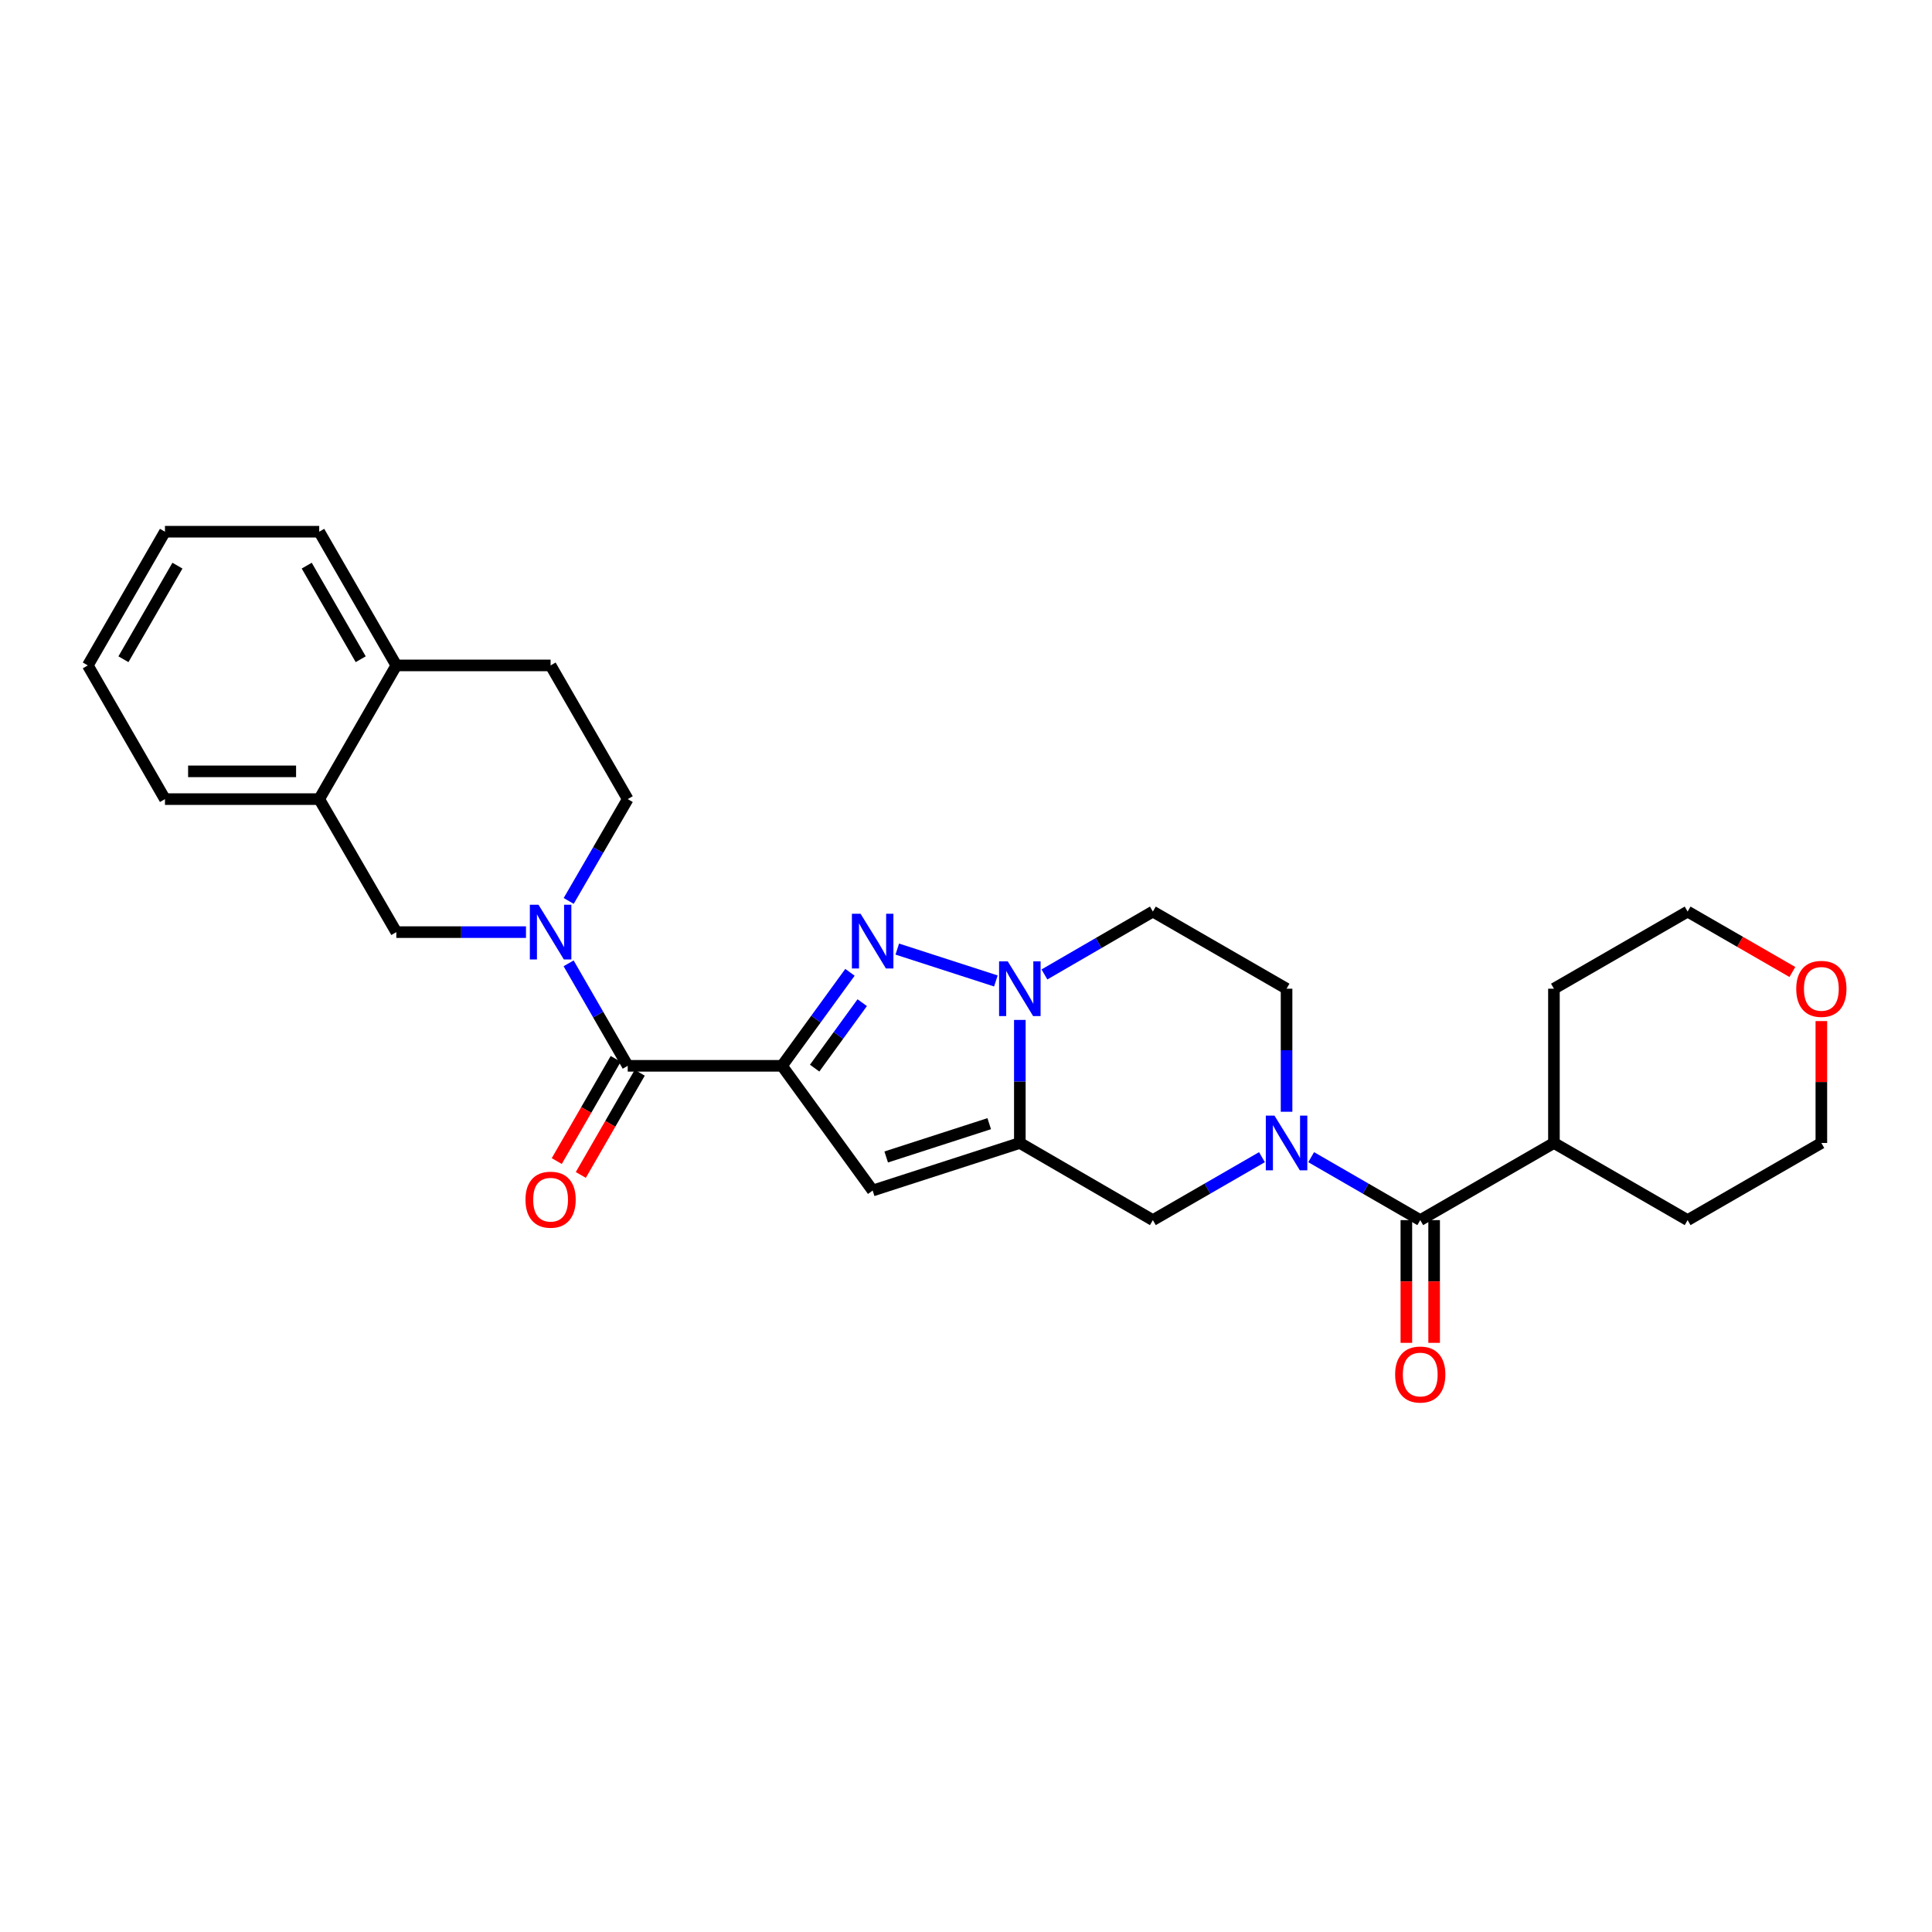 <?xml version='1.0' encoding='iso-8859-1'?>
<svg version='1.1' baseProfile='full'
              xmlns='http://www.w3.org/2000/svg'
                      xmlns:rdkit='http://www.rdkit.org/xml'
                      xmlns:xlink='http://www.w3.org/1999/xlink'
                  xml:space='preserve'
width='1000px' height='1000px' viewBox='0 0 1000 1000'>
<!-- END OF HEADER -->
<rect style='opacity:1.0;fill:#FFFFFF;stroke:none' width='1000' height='1000' x='0' y='0'> </rect>
<path class='bond-0' d='M 404.759,551.668 L 422.35,527.472' style='fill:none;fill-rule:evenodd;stroke:#000000;stroke-width:6px;stroke-linecap:butt;stroke-linejoin:miter;stroke-opacity:1' />
<path class='bond-0' d='M 422.35,527.472 L 439.94,503.275' style='fill:none;fill-rule:evenodd;stroke:#0000FF;stroke-width:6px;stroke-linecap:butt;stroke-linejoin:miter;stroke-opacity:1' />
<path class='bond-0' d='M 421.661,552.861 L 433.975,535.923' style='fill:none;fill-rule:evenodd;stroke:#000000;stroke-width:6px;stroke-linecap:butt;stroke-linejoin:miter;stroke-opacity:1' />
<path class='bond-0' d='M 433.975,535.923 L 446.288,518.985' style='fill:none;fill-rule:evenodd;stroke:#0000FF;stroke-width:6px;stroke-linecap:butt;stroke-linejoin:miter;stroke-opacity:1' />
<path class='bond-3' d='M 404.759,551.668 L 451.685,616.217' style='fill:none;fill-rule:evenodd;stroke:#000000;stroke-width:6px;stroke-linecap:butt;stroke-linejoin:miter;stroke-opacity:1' />
<path class='bond-4' d='M 404.759,551.668 L 324.912,551.668' style='fill:none;fill-rule:evenodd;stroke:#000000;stroke-width:6px;stroke-linecap:butt;stroke-linejoin:miter;stroke-opacity:1' />
<path class='bond-2' d='M 464.427,491.24 L 515.46,507.741' style='fill:none;fill-rule:evenodd;stroke:#0000FF;stroke-width:6px;stroke-linecap:butt;stroke-linejoin:miter;stroke-opacity:1' />
<path class='bond-1' d='M 527.867,591.6 L 451.685,616.217' style='fill:none;fill-rule:evenodd;stroke:#000000;stroke-width:6px;stroke-linecap:butt;stroke-linejoin:miter;stroke-opacity:1' />
<path class='bond-1' d='M 512.021,581.616 L 458.693,598.848' style='fill:none;fill-rule:evenodd;stroke:#000000;stroke-width:6px;stroke-linecap:butt;stroke-linejoin:miter;stroke-opacity:1' />
<path class='bond-8' d='M 527.867,591.6 L 596.719,631.531' style='fill:none;fill-rule:evenodd;stroke:#000000;stroke-width:6px;stroke-linecap:butt;stroke-linejoin:miter;stroke-opacity:1' />
<path class='bond-28' d='M 527.867,591.6 L 527.867,559.754' style='fill:none;fill-rule:evenodd;stroke:#000000;stroke-width:6px;stroke-linecap:butt;stroke-linejoin:miter;stroke-opacity:1' />
<path class='bond-28' d='M 527.867,559.754 L 527.867,527.909' style='fill:none;fill-rule:evenodd;stroke:#0000FF;stroke-width:6px;stroke-linecap:butt;stroke-linejoin:miter;stroke-opacity:1' />
<path class='bond-10' d='M 540.597,504.371 L 568.658,488.1' style='fill:none;fill-rule:evenodd;stroke:#0000FF;stroke-width:6px;stroke-linecap:butt;stroke-linejoin:miter;stroke-opacity:1' />
<path class='bond-10' d='M 568.658,488.1 L 596.719,471.829' style='fill:none;fill-rule:evenodd;stroke:#000000;stroke-width:6px;stroke-linecap:butt;stroke-linejoin:miter;stroke-opacity:1' />
<path class='bond-5' d='M 324.912,551.668 L 309.61,525.145' style='fill:none;fill-rule:evenodd;stroke:#000000;stroke-width:6px;stroke-linecap:butt;stroke-linejoin:miter;stroke-opacity:1' />
<path class='bond-5' d='M 309.61,525.145 L 294.309,498.622' style='fill:none;fill-rule:evenodd;stroke:#0000FF;stroke-width:6px;stroke-linecap:butt;stroke-linejoin:miter;stroke-opacity:1' />
<path class='bond-14' d='M 318.687,548.077 L 303.432,574.52' style='fill:none;fill-rule:evenodd;stroke:#000000;stroke-width:6px;stroke-linecap:butt;stroke-linejoin:miter;stroke-opacity:1' />
<path class='bond-14' d='M 303.432,574.52 L 288.177,600.963' style='fill:none;fill-rule:evenodd;stroke:#FF0000;stroke-width:6px;stroke-linecap:butt;stroke-linejoin:miter;stroke-opacity:1' />
<path class='bond-14' d='M 331.136,555.259 L 315.881,581.702' style='fill:none;fill-rule:evenodd;stroke:#000000;stroke-width:6px;stroke-linecap:butt;stroke-linejoin:miter;stroke-opacity:1' />
<path class='bond-14' d='M 315.881,581.702 L 300.626,608.146' style='fill:none;fill-rule:evenodd;stroke:#FF0000;stroke-width:6px;stroke-linecap:butt;stroke-linejoin:miter;stroke-opacity:1' />
<path class='bond-9' d='M 272.252,482.465 L 238.696,482.465' style='fill:none;fill-rule:evenodd;stroke:#0000FF;stroke-width:6px;stroke-linecap:butt;stroke-linejoin:miter;stroke-opacity:1' />
<path class='bond-9' d='M 238.696,482.465 L 205.141,482.465' style='fill:none;fill-rule:evenodd;stroke:#000000;stroke-width:6px;stroke-linecap:butt;stroke-linejoin:miter;stroke-opacity:1' />
<path class='bond-13' d='M 294.353,466.315 L 309.633,439.968' style='fill:none;fill-rule:evenodd;stroke:#0000FF;stroke-width:6px;stroke-linecap:butt;stroke-linejoin:miter;stroke-opacity:1' />
<path class='bond-13' d='M 309.633,439.968 L 324.912,413.621' style='fill:none;fill-rule:evenodd;stroke:#000000;stroke-width:6px;stroke-linecap:butt;stroke-linejoin:miter;stroke-opacity:1' />
<path class='bond-6' d='M 653.186,598.95 L 624.953,615.241' style='fill:none;fill-rule:evenodd;stroke:#0000FF;stroke-width:6px;stroke-linecap:butt;stroke-linejoin:miter;stroke-opacity:1' />
<path class='bond-6' d='M 624.953,615.241 L 596.719,631.531' style='fill:none;fill-rule:evenodd;stroke:#000000;stroke-width:6px;stroke-linecap:butt;stroke-linejoin:miter;stroke-opacity:1' />
<path class='bond-7' d='M 678.66,598.95 L 706.889,615.241' style='fill:none;fill-rule:evenodd;stroke:#0000FF;stroke-width:6px;stroke-linecap:butt;stroke-linejoin:miter;stroke-opacity:1' />
<path class='bond-7' d='M 706.889,615.241 L 735.119,631.531' style='fill:none;fill-rule:evenodd;stroke:#000000;stroke-width:6px;stroke-linecap:butt;stroke-linejoin:miter;stroke-opacity:1' />
<path class='bond-29' d='M 665.923,575.444 L 665.923,543.598' style='fill:none;fill-rule:evenodd;stroke:#0000FF;stroke-width:6px;stroke-linecap:butt;stroke-linejoin:miter;stroke-opacity:1' />
<path class='bond-29' d='M 665.923,543.598 L 665.923,511.753' style='fill:none;fill-rule:evenodd;stroke:#000000;stroke-width:6px;stroke-linecap:butt;stroke-linejoin:miter;stroke-opacity:1' />
<path class='bond-15' d='M 727.932,631.531 L 727.932,663.293' style='fill:none;fill-rule:evenodd;stroke:#000000;stroke-width:6px;stroke-linecap:butt;stroke-linejoin:miter;stroke-opacity:1' />
<path class='bond-15' d='M 727.932,663.293 L 727.932,695.055' style='fill:none;fill-rule:evenodd;stroke:#FF0000;stroke-width:6px;stroke-linecap:butt;stroke-linejoin:miter;stroke-opacity:1' />
<path class='bond-15' d='M 742.305,631.531 L 742.305,663.293' style='fill:none;fill-rule:evenodd;stroke:#000000;stroke-width:6px;stroke-linecap:butt;stroke-linejoin:miter;stroke-opacity:1' />
<path class='bond-15' d='M 742.305,663.293 L 742.305,695.055' style='fill:none;fill-rule:evenodd;stroke:#FF0000;stroke-width:6px;stroke-linecap:butt;stroke-linejoin:miter;stroke-opacity:1' />
<path class='bond-17' d='M 735.119,631.531 L 804.314,591.6' style='fill:none;fill-rule:evenodd;stroke:#000000;stroke-width:6px;stroke-linecap:butt;stroke-linejoin:miter;stroke-opacity:1' />
<path class='bond-11' d='M 205.141,482.465 L 165.225,413.621' style='fill:none;fill-rule:evenodd;stroke:#000000;stroke-width:6px;stroke-linecap:butt;stroke-linejoin:miter;stroke-opacity:1' />
<path class='bond-12' d='M 596.719,471.829 L 665.923,511.753' style='fill:none;fill-rule:evenodd;stroke:#000000;stroke-width:6px;stroke-linecap:butt;stroke-linejoin:miter;stroke-opacity:1' />
<path class='bond-20' d='M 165.225,413.621 L 85.386,413.621' style='fill:none;fill-rule:evenodd;stroke:#000000;stroke-width:6px;stroke-linecap:butt;stroke-linejoin:miter;stroke-opacity:1' />
<path class='bond-20' d='M 153.249,399.248 L 97.362,399.248' style='fill:none;fill-rule:evenodd;stroke:#000000;stroke-width:6px;stroke-linecap:butt;stroke-linejoin:miter;stroke-opacity:1' />
<path class='bond-30' d='M 165.225,413.621 L 205.141,344.417' style='fill:none;fill-rule:evenodd;stroke:#000000;stroke-width:6px;stroke-linecap:butt;stroke-linejoin:miter;stroke-opacity:1' />
<path class='bond-18' d='M 324.912,413.621 L 284.988,344.417' style='fill:none;fill-rule:evenodd;stroke:#000000;stroke-width:6px;stroke-linecap:butt;stroke-linejoin:miter;stroke-opacity:1' />
<path class='bond-16' d='M 205.141,344.417 L 284.988,344.417' style='fill:none;fill-rule:evenodd;stroke:#000000;stroke-width:6px;stroke-linecap:butt;stroke-linejoin:miter;stroke-opacity:1' />
<path class='bond-23' d='M 205.141,344.417 L 165.225,275.213' style='fill:none;fill-rule:evenodd;stroke:#000000;stroke-width:6px;stroke-linecap:butt;stroke-linejoin:miter;stroke-opacity:1' />
<path class='bond-23' d='M 186.704,341.217 L 158.763,292.775' style='fill:none;fill-rule:evenodd;stroke:#000000;stroke-width:6px;stroke-linecap:butt;stroke-linejoin:miter;stroke-opacity:1' />
<path class='bond-24' d='M 804.314,591.6 L 804.314,511.753' style='fill:none;fill-rule:evenodd;stroke:#000000;stroke-width:6px;stroke-linecap:butt;stroke-linejoin:miter;stroke-opacity:1' />
<path class='bond-25' d='M 804.314,591.6 L 873.51,631.531' style='fill:none;fill-rule:evenodd;stroke:#000000;stroke-width:6px;stroke-linecap:butt;stroke-linejoin:miter;stroke-opacity:1' />
<path class='bond-19' d='M 942.729,528.509 L 942.729,560.054' style='fill:none;fill-rule:evenodd;stroke:#FF0000;stroke-width:6px;stroke-linecap:butt;stroke-linejoin:miter;stroke-opacity:1' />
<path class='bond-19' d='M 942.729,560.054 L 942.729,591.6' style='fill:none;fill-rule:evenodd;stroke:#000000;stroke-width:6px;stroke-linecap:butt;stroke-linejoin:miter;stroke-opacity:1' />
<path class='bond-32' d='M 927.732,503.103 L 900.621,487.466' style='fill:none;fill-rule:evenodd;stroke:#FF0000;stroke-width:6px;stroke-linecap:butt;stroke-linejoin:miter;stroke-opacity:1' />
<path class='bond-32' d='M 900.621,487.466 L 873.51,471.829' style='fill:none;fill-rule:evenodd;stroke:#000000;stroke-width:6px;stroke-linecap:butt;stroke-linejoin:miter;stroke-opacity:1' />
<path class='bond-26' d='M 85.386,413.621 L 45.455,344.417' style='fill:none;fill-rule:evenodd;stroke:#000000;stroke-width:6px;stroke-linecap:butt;stroke-linejoin:miter;stroke-opacity:1' />
<path class='bond-21' d='M 873.51,471.829 L 804.314,511.753' style='fill:none;fill-rule:evenodd;stroke:#000000;stroke-width:6px;stroke-linecap:butt;stroke-linejoin:miter;stroke-opacity:1' />
<path class='bond-22' d='M 942.729,591.6 L 873.51,631.531' style='fill:none;fill-rule:evenodd;stroke:#000000;stroke-width:6px;stroke-linecap:butt;stroke-linejoin:miter;stroke-opacity:1' />
<path class='bond-27' d='M 165.225,275.213 L 85.386,275.213' style='fill:none;fill-rule:evenodd;stroke:#000000;stroke-width:6px;stroke-linecap:butt;stroke-linejoin:miter;stroke-opacity:1' />
<path class='bond-31' d='M 45.455,344.417 L 85.386,275.213' style='fill:none;fill-rule:evenodd;stroke:#000000;stroke-width:6px;stroke-linecap:butt;stroke-linejoin:miter;stroke-opacity:1' />
<path class='bond-31' d='M 63.893,341.22 L 91.845,292.777' style='fill:none;fill-rule:evenodd;stroke:#000000;stroke-width:6px;stroke-linecap:butt;stroke-linejoin:miter;stroke-opacity:1' />
<path  class='atom-1' d='M 445.425 472.96
L 454.705 487.96
Q 455.625 489.44, 457.105 492.12
Q 458.585 494.8, 458.665 494.96
L 458.665 472.96
L 462.425 472.96
L 462.425 501.28
L 458.545 501.28
L 448.585 484.88
Q 447.425 482.96, 446.185 480.76
Q 444.985 478.56, 444.625 477.88
L 444.625 501.28
L 440.945 501.28
L 440.945 472.96
L 445.425 472.96
' fill='#0000FF'/>
<path  class='atom-3' d='M 521.607 497.593
L 530.887 512.593
Q 531.807 514.073, 533.287 516.753
Q 534.767 519.433, 534.847 519.593
L 534.847 497.593
L 538.607 497.593
L 538.607 525.913
L 534.727 525.913
L 524.767 509.513
Q 523.607 507.593, 522.367 505.393
Q 521.167 503.193, 520.807 502.513
L 520.807 525.913
L 517.127 525.913
L 517.127 497.593
L 521.607 497.593
' fill='#0000FF'/>
<path  class='atom-6' d='M 278.728 468.305
L 288.008 483.305
Q 288.928 484.785, 290.408 487.465
Q 291.888 490.145, 291.968 490.305
L 291.968 468.305
L 295.728 468.305
L 295.728 496.625
L 291.848 496.625
L 281.888 480.225
Q 280.728 478.305, 279.488 476.105
Q 278.288 473.905, 277.928 473.225
L 277.928 496.625
L 274.248 496.625
L 274.248 468.305
L 278.728 468.305
' fill='#0000FF'/>
<path  class='atom-7' d='M 659.663 577.44
L 668.943 592.44
Q 669.863 593.92, 671.343 596.6
Q 672.823 599.28, 672.903 599.44
L 672.903 577.44
L 676.663 577.44
L 676.663 605.76
L 672.783 605.76
L 662.823 589.36
Q 661.663 587.44, 660.423 585.24
Q 659.223 583.04, 658.863 582.36
L 658.863 605.76
L 655.183 605.76
L 655.183 577.44
L 659.663 577.44
' fill='#0000FF'/>
<path  class='atom-15' d='M 271.988 620.952
Q 271.988 614.152, 275.348 610.352
Q 278.708 606.552, 284.988 606.552
Q 291.268 606.552, 294.628 610.352
Q 297.988 614.152, 297.988 620.952
Q 297.988 627.832, 294.588 631.752
Q 291.188 635.632, 284.988 635.632
Q 278.748 635.632, 275.348 631.752
Q 271.988 627.872, 271.988 620.952
M 284.988 632.432
Q 289.308 632.432, 291.628 629.552
Q 293.988 626.632, 293.988 620.952
Q 293.988 615.392, 291.628 612.592
Q 289.308 609.752, 284.988 609.752
Q 280.668 609.752, 278.308 612.552
Q 275.988 615.352, 275.988 620.952
Q 275.988 626.672, 278.308 629.552
Q 280.668 632.432, 284.988 632.432
' fill='#FF0000'/>
<path  class='atom-16' d='M 722.119 711.451
Q 722.119 704.651, 725.479 700.851
Q 728.839 697.051, 735.119 697.051
Q 741.399 697.051, 744.759 700.851
Q 748.119 704.651, 748.119 711.451
Q 748.119 718.331, 744.719 722.251
Q 741.319 726.131, 735.119 726.131
Q 728.879 726.131, 725.479 722.251
Q 722.119 718.371, 722.119 711.451
M 735.119 722.931
Q 739.439 722.931, 741.759 720.051
Q 744.119 717.131, 744.119 711.451
Q 744.119 705.891, 741.759 703.091
Q 739.439 700.251, 735.119 700.251
Q 730.799 700.251, 728.439 703.051
Q 726.119 705.851, 726.119 711.451
Q 726.119 717.171, 728.439 720.051
Q 730.799 722.931, 735.119 722.931
' fill='#FF0000'/>
<path  class='atom-20' d='M 929.729 511.833
Q 929.729 505.033, 933.089 501.233
Q 936.449 497.433, 942.729 497.433
Q 949.009 497.433, 952.369 501.233
Q 955.729 505.033, 955.729 511.833
Q 955.729 518.713, 952.329 522.633
Q 948.929 526.513, 942.729 526.513
Q 936.489 526.513, 933.089 522.633
Q 929.729 518.753, 929.729 511.833
M 942.729 523.313
Q 947.049 523.313, 949.369 520.433
Q 951.729 517.513, 951.729 511.833
Q 951.729 506.273, 949.369 503.473
Q 947.049 500.633, 942.729 500.633
Q 938.409 500.633, 936.049 503.433
Q 933.729 506.233, 933.729 511.833
Q 933.729 517.553, 936.049 520.433
Q 938.409 523.313, 942.729 523.313
' fill='#FF0000'/>
</svg>
